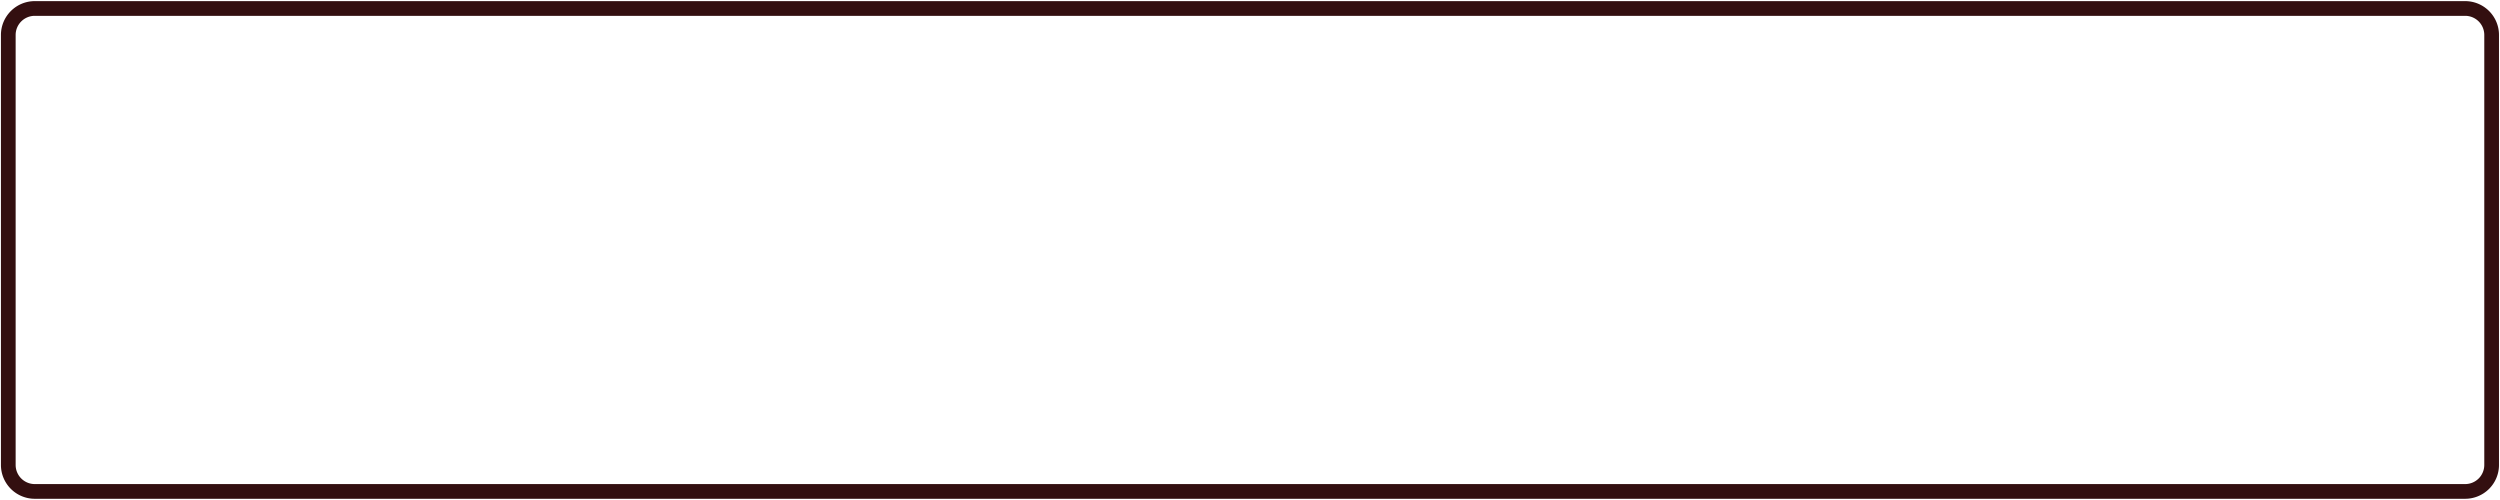 <svg xmlns="http://www.w3.org/2000/svg" xmlns:xlink="http://www.w3.org/1999/xlink" width="170" height="34" viewBox="0 0 170 34">
  <defs>
    <clipPath id="clip-path">
      <rect id="Rectangle_170" data-name="Rectangle 170" width="170" height="34" fill="none"/>
    </clipPath>
  </defs>
  <g id="Group_147" data-name="Group 147" transform="translate(0 0)">
    <g id="Group_31" data-name="Group 31" transform="translate(0 -0.001)" clip-path="url(#clip-path)">
      <path id="Rectangle_167" data-name="Rectangle 167" d="M1.8,0H167.067a1.8,1.8,0,0,1,1.8,1.8V31.04a1.8,1.8,0,0,1-1.8,1.8H1.8a1.8,1.8,0,0,1-1.8-1.8V1.8A1.8,1.8,0,0,1,1.8,0Z" transform="translate(0.564 0.578)" fill="none" stroke="#330f10" stroke-miterlimit="10" stroke-width="1"/>
    </g>
  </g>
</svg>
